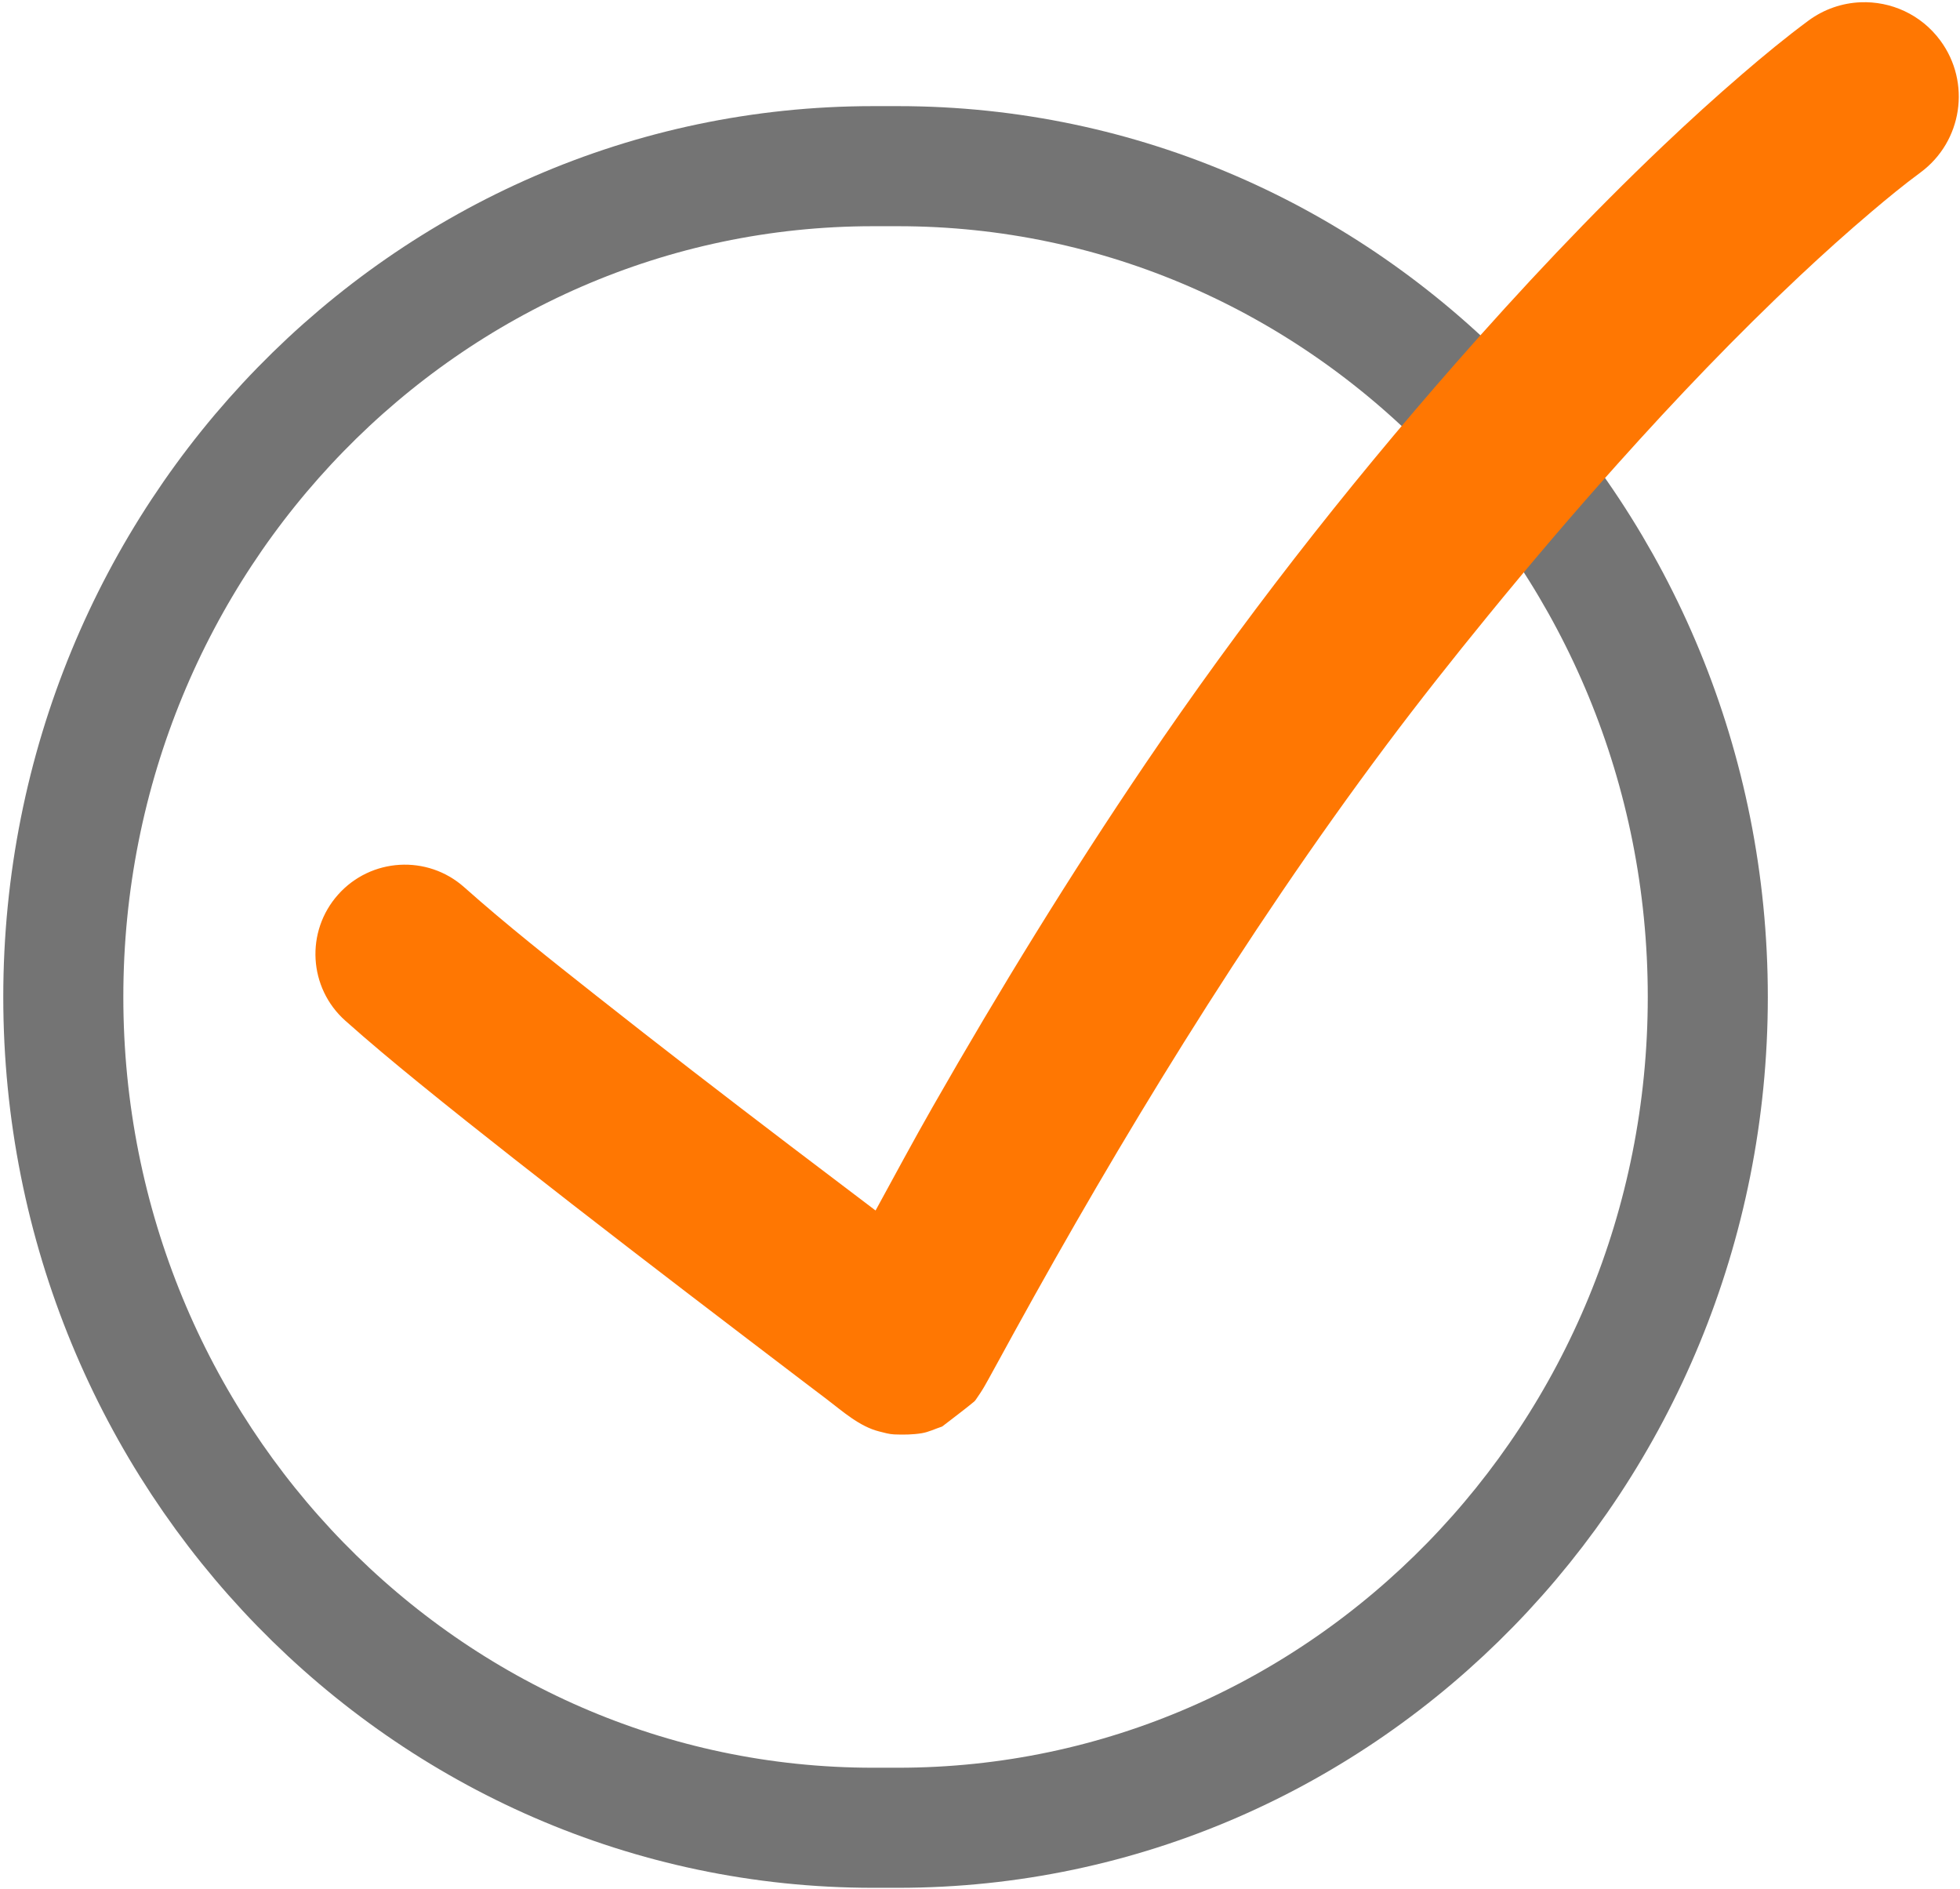 <?xml version="1.0" encoding="UTF-8"?>
<svg width="82px" height="79px" viewBox="0 0 563 543" version="1.1" xmlns="http://www.w3.org/2000/svg" xmlns:xlink="http://www.w3.org/1999/xlink">
    <title>circle-check</title>
    <g id="Page-1" stroke="none" stroke-width="1" fill="none" fill-rule="evenodd">
        <g id="circle-check" transform="translate(17, 0)">
            <path d="M233.772,47.775 L240.907,47.775 C369.523,47.775 473.786,154.718 473.786,286.638 L473.786,286.638 C473.786,418.559 369.523,525.501 240.907,525.501 L233.772,525.501 C105.157,525.501 0.893,418.559 0.893,286.638 L0.893,286.638 C0.893,154.718 105.157,47.775 233.772,47.775 Z" id="Path" stroke="#747474" stroke-width="34.523" stroke-linecap="round" stroke-linejoin="round"></path>
            <path d="M517.688,0.656 C512.465,0.873 507.241,2.601 502.719,5.938 C496.179,10.772 489.916,15.95 483.75,21.25 C475.951,27.954 468.33,34.884 460.875,41.969 C439.937,61.867 420.137,82.947 401.094,104.656 C369.135,141.088 339.274,179.405 312.094,219.531 C290.392,251.569 270.128,284.559 250.938,318.156 C245.298,328.03 239.926,338.058 234.469,348.031 C226.268,341.836 218.084,335.632 209.906,329.406 C191.159,315.135 172.486,300.765 154,286.156 C141.207,276.047 128.373,265.934 116.188,255.094 C105.589,245.658 89.342,246.621 79.906,257.219 C70.471,267.817 71.402,284.033 82,293.469 C88.853,299.574 95.917,305.453 103.031,311.25 C112.111,318.648 121.29,325.921 130.5,333.156 C152.689,350.587 175.09,367.771 197.531,384.875 C203.083,389.106 208.628,393.341 214.188,397.562 C216.251,399.129 218.312,400.684 220.375,402.25 C224.914,405.696 229.793,410.128 235.531,411.562 C236.952,411.918 238.381,412.347 239.844,412.406 C242.481,412.513 245.145,412.489 247.75,412.062 C249.758,411.734 251.628,410.788 253.562,410.156 C253.568,410.155 253.589,410.16 253.594,410.156 C256.662,407.772 259.787,405.475 262.781,403 C263.19,402.662 263.439,402.179 263.75,401.75 C264.063,401.319 264.363,400.85 264.656,400.406 C265.494,399.139 266.232,397.796 266.969,396.469 C269.41,392.074 271.795,387.655 274.219,383.25 C289.757,355.009 305.97,327.143 323.062,299.812 C341.385,270.516 360.696,241.823 381.406,214.156 C390.795,201.613 400.53,189.324 410.438,177.188 C422.591,162.299 435.052,147.66 447.875,133.344 C464.611,114.659 481.958,96.484 500.25,79.312 C506.994,72.982 513.877,66.788 520.938,60.812 C525.5,56.951 530.122,53.138 534.938,49.594 C546.998,40.695 549.555,23.716 540.656,11.656 C535.095,4.119 526.391,0.295 517.688,0.656 Z" id="Path" fill="#FF7702" fill-rule="nonzero"></path>
        </g>
    </g>
</svg>